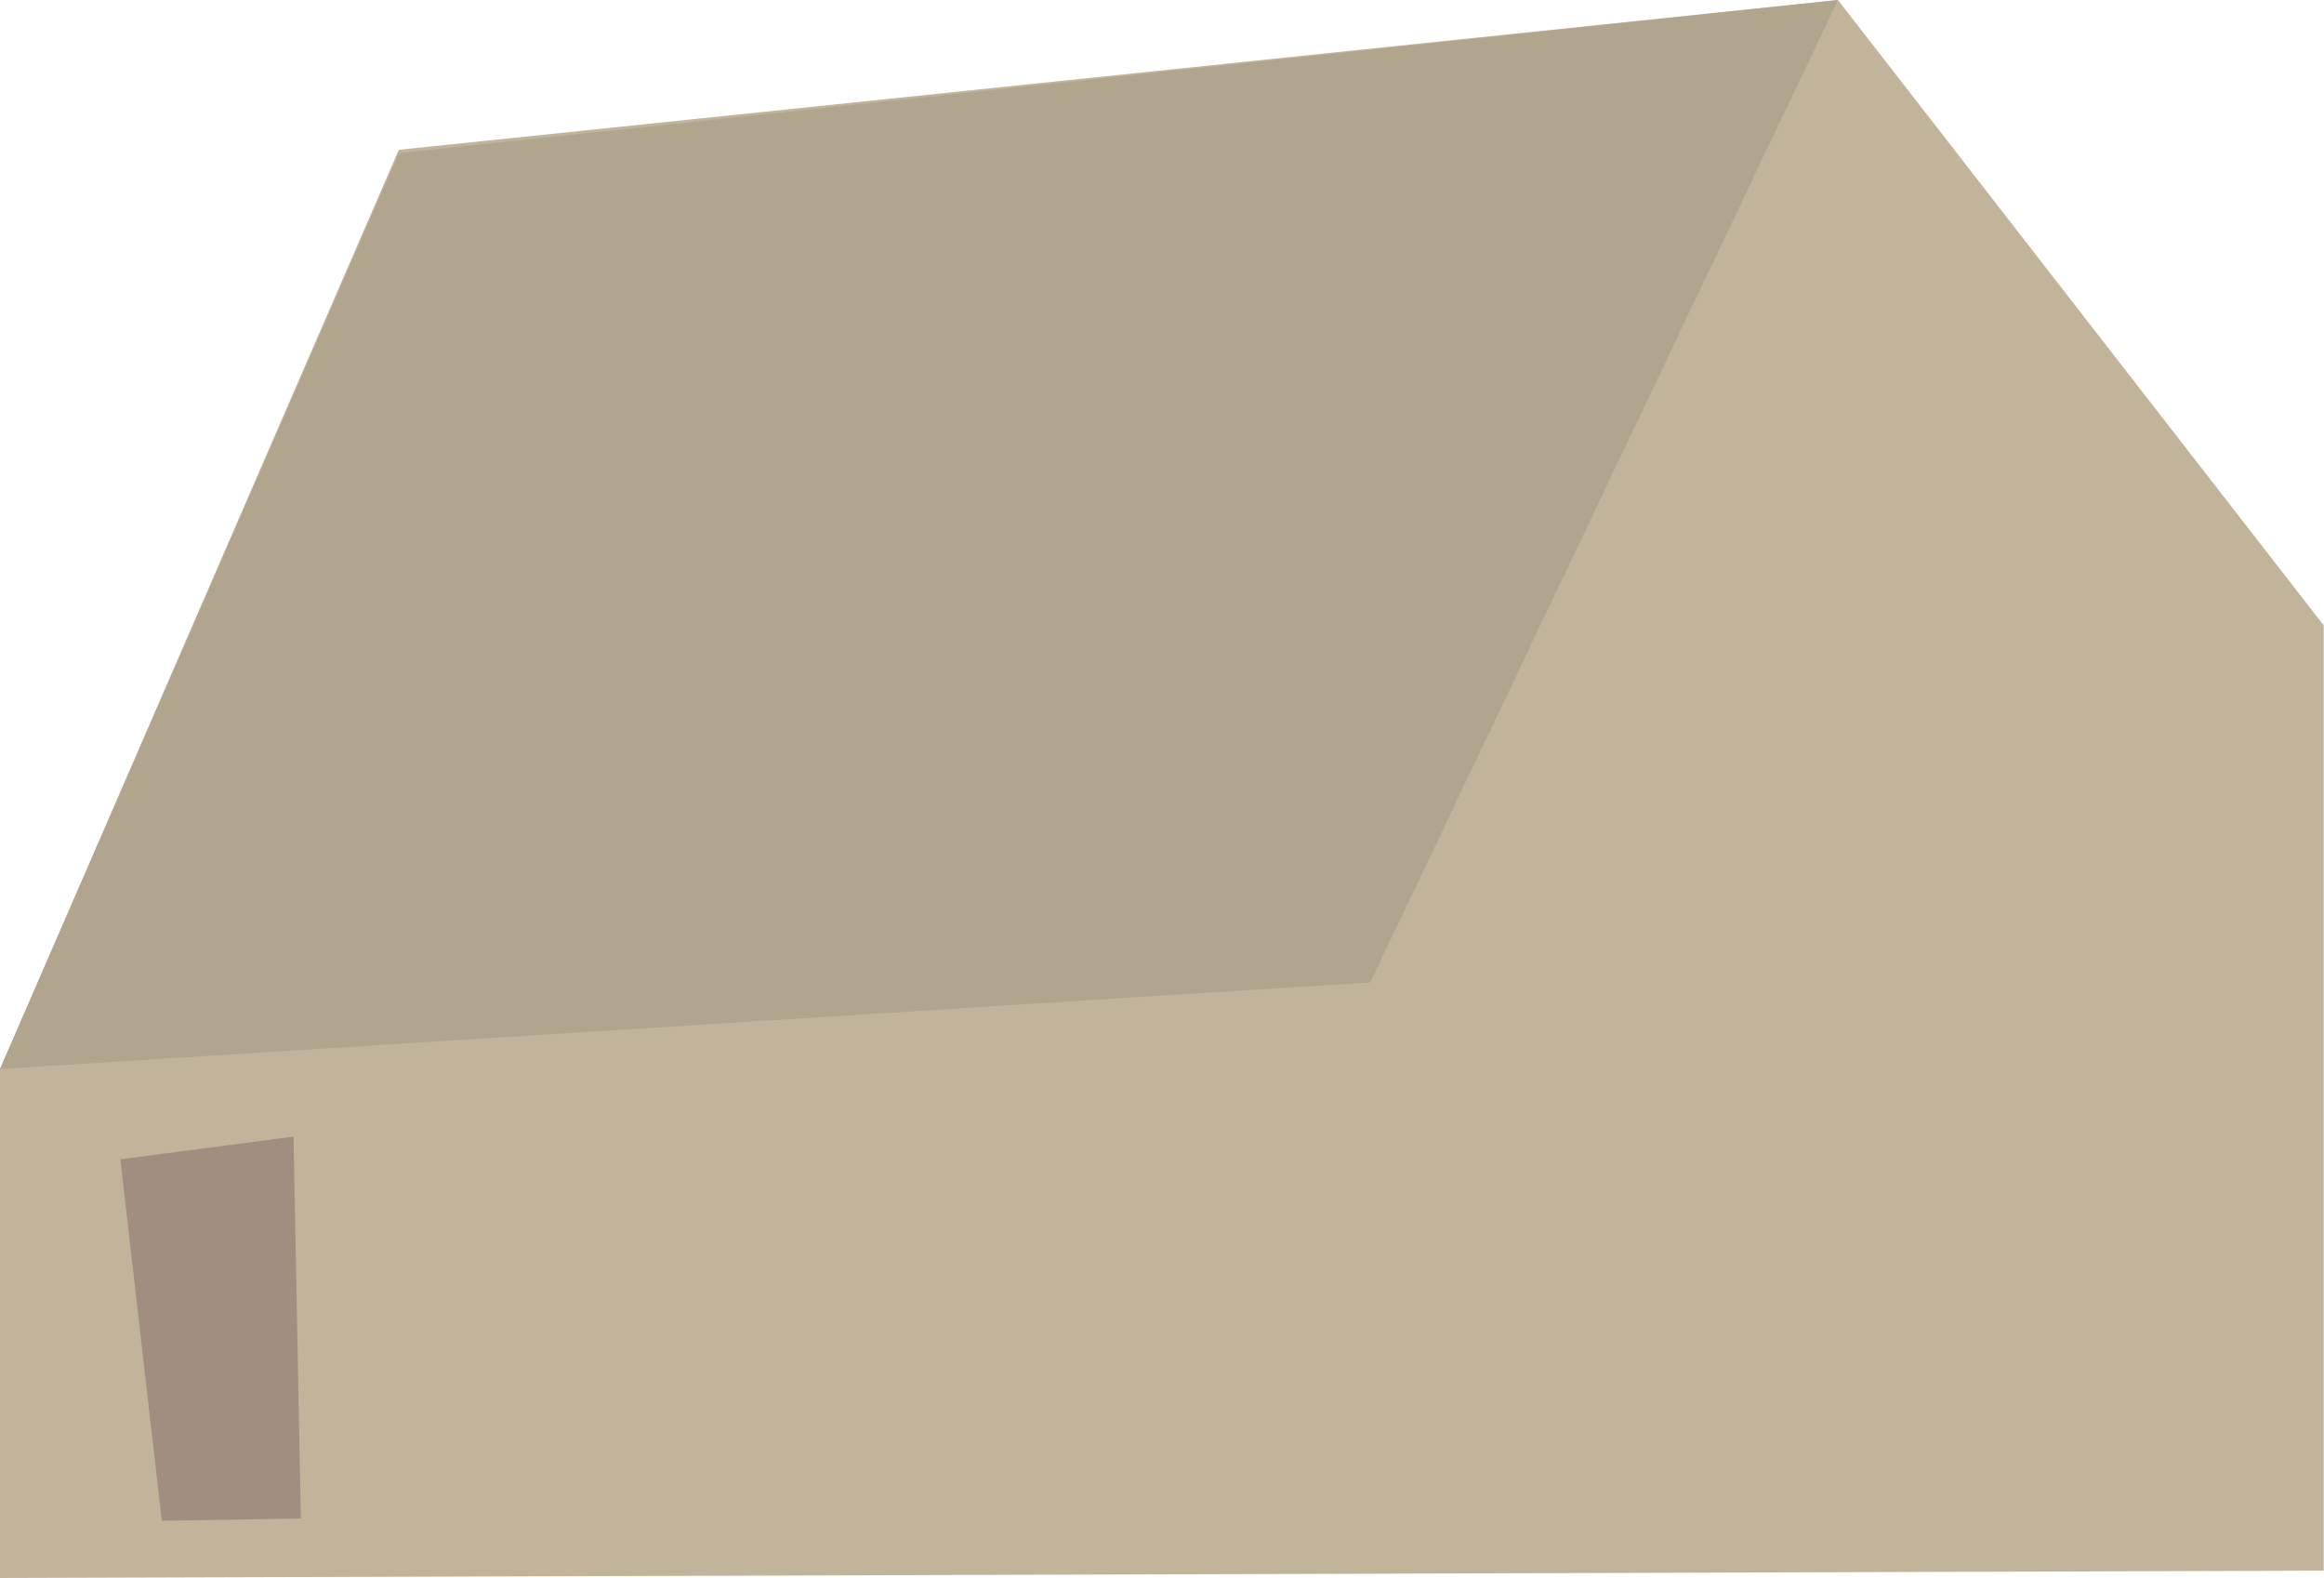 <?xml version="1.0" encoding="utf-8"?>
<!-- Generator: Adobe Illustrator 24.0.0, SVG Export Plug-In . SVG Version: 6.00 Build 0)  -->
<svg version="1.1" id="Layer_1" xmlns="http://www.w3.org/2000/svg" xmlns:xlink="http://www.w3.org/1999/xlink" x="0px" y="0px"
	 viewBox="0 0 695.2 471.9" style="enable-background:new 0 0 695.2 471.9;" xml:space="preserve">
<style type="text/css">
	.st0{fill:#C1B49A;}
	.st1{opacity:0.8;fill:#9A8479;enable-background:new    ;}
	.st2{fill-rule:evenodd;clip-rule:evenodd;fill:#B2A58D;}
</style>
<title>house</title>
<g id="Layer_2_1_">
	<g id="Layer_1-2">
		<path class="st0" d="M695.1,469.7V187L549.8,0L119.3,44.8L0,319.7v152.2C0,471.9,701.4,469.7,695.1,469.7z"/>
		<polygon class="st1" points="87.8,339.9 36,346.7 48.4,454.8 90,454.1 		"/>
		<polygon class="st2" points="549.8,0 409.9,293.8 0,319.7 119.3,45.8 		"/>
	</g>
</g>
</svg>

